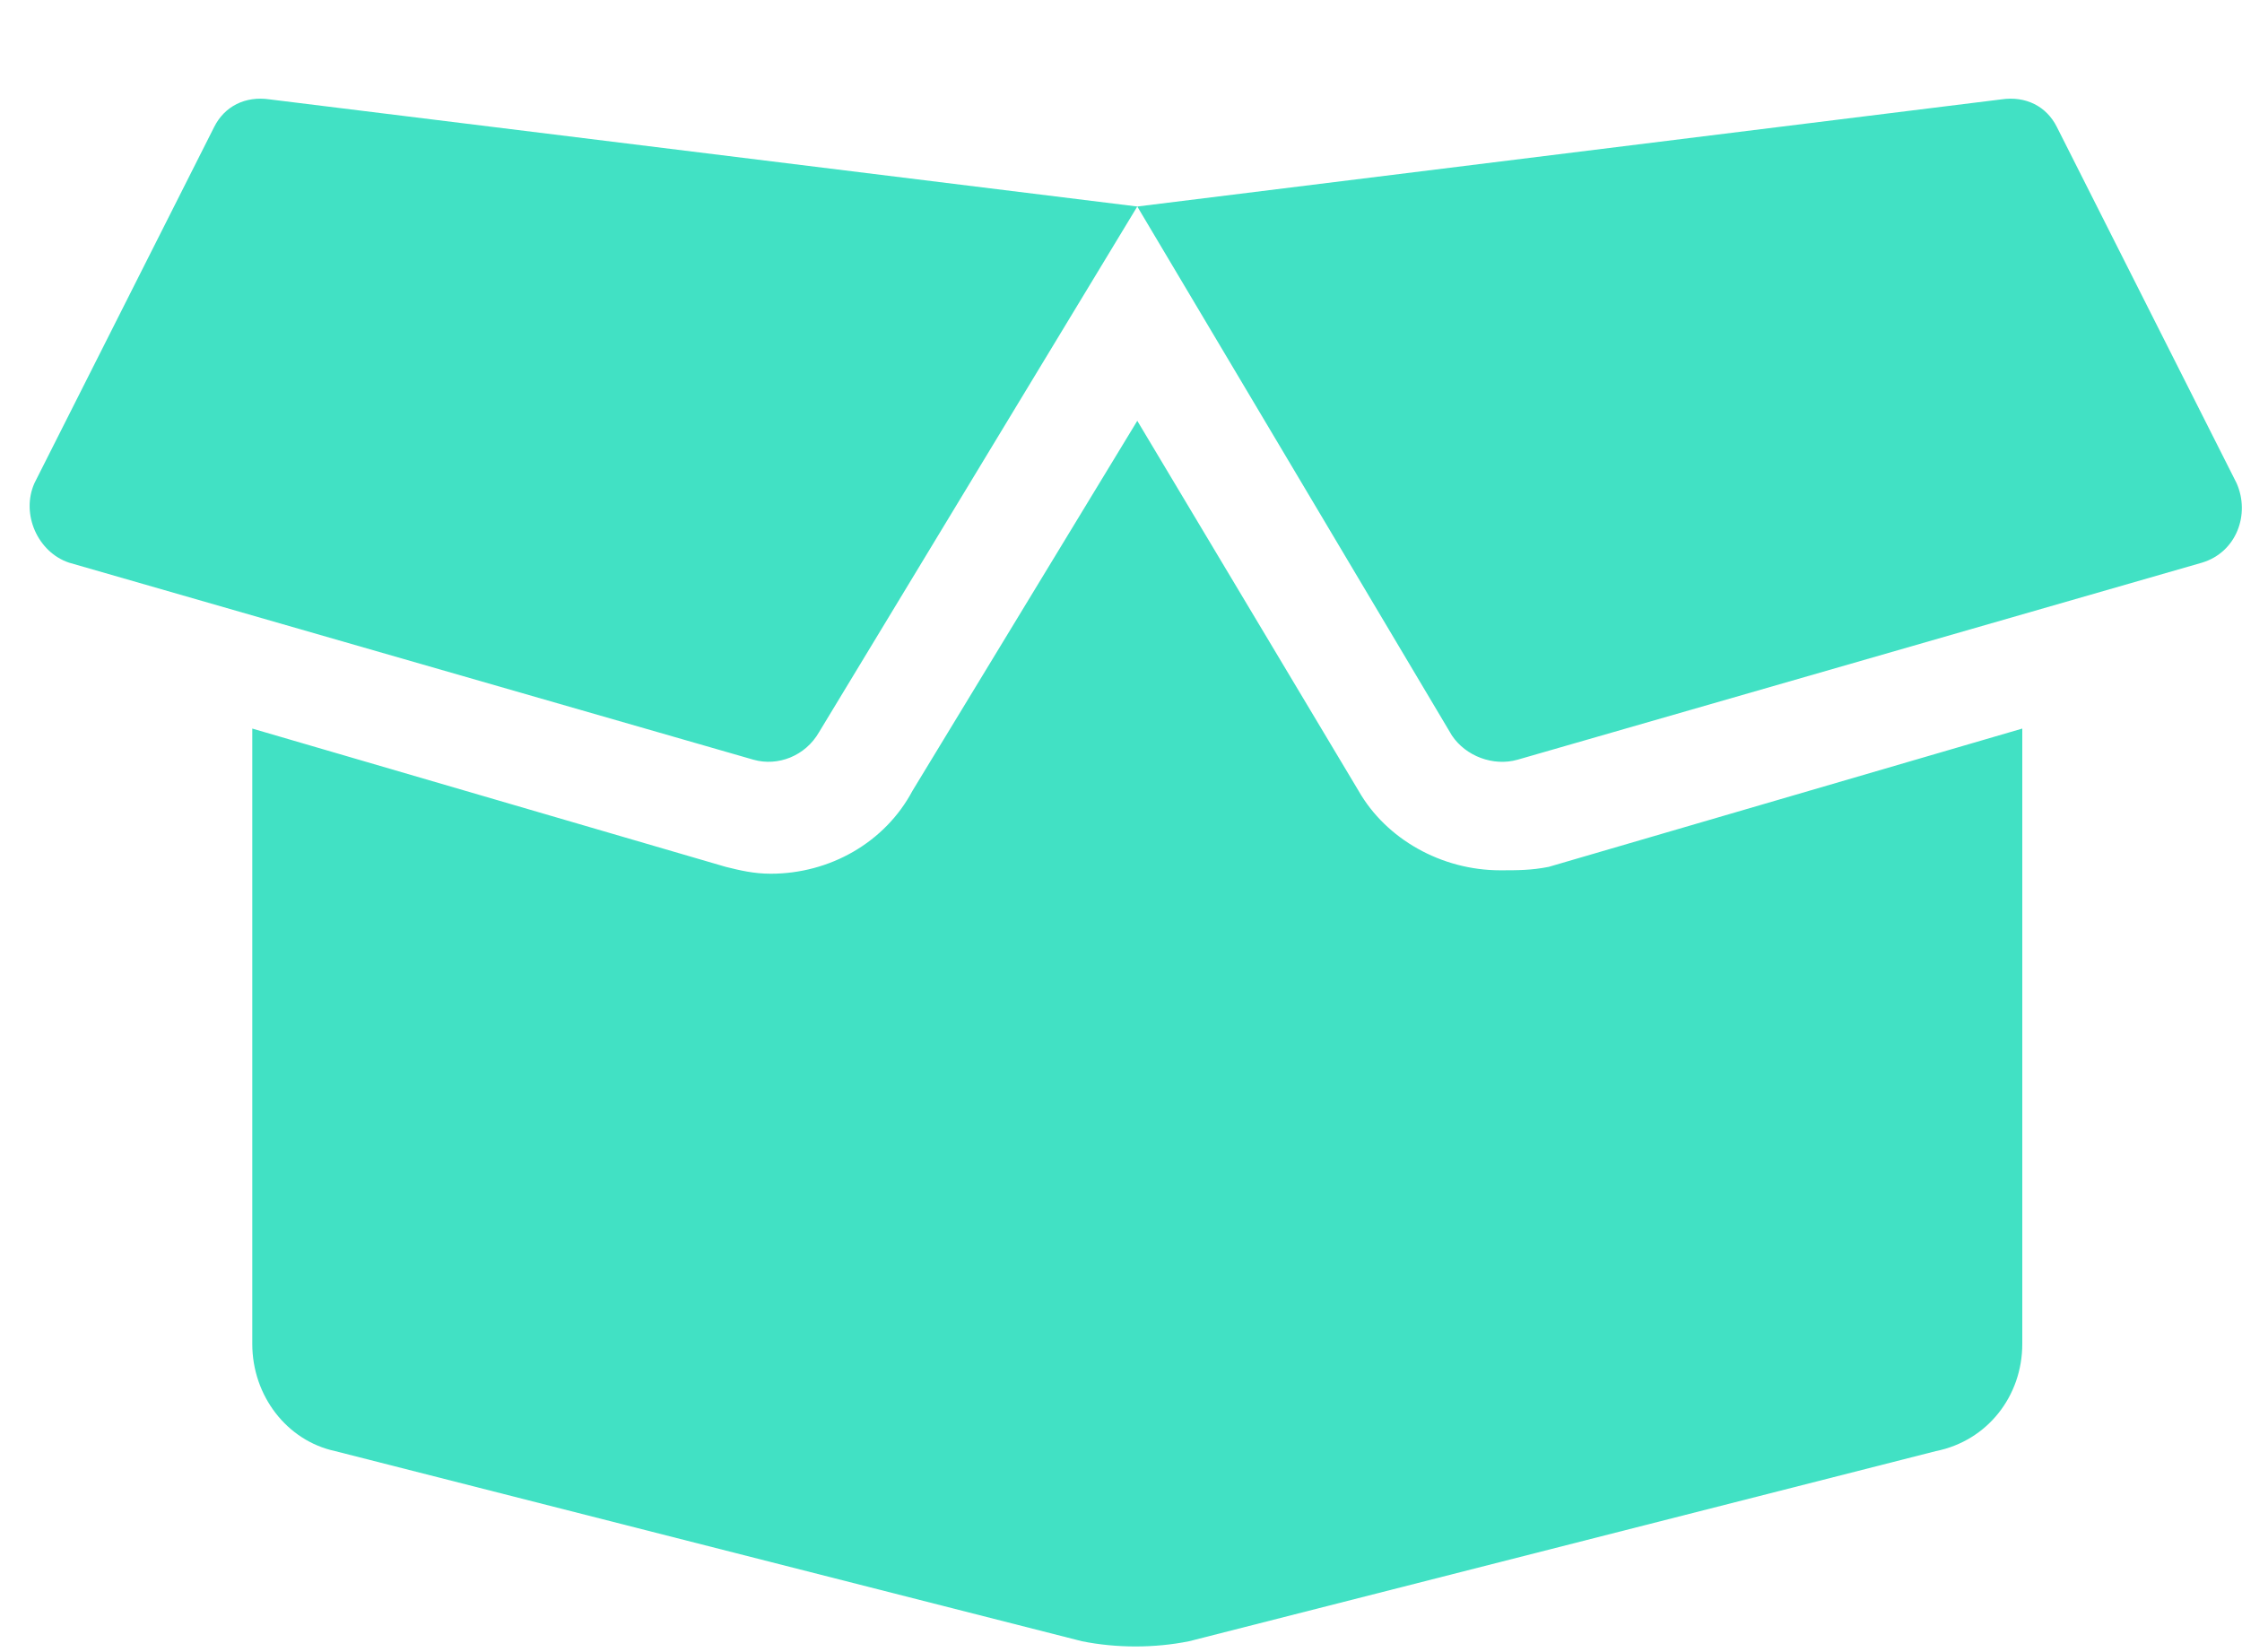 <svg width="19" height="14" viewBox="0 0 19 14" fill="none" xmlns="http://www.w3.org/2000/svg">
<path d="M12.714 7.375C12.216 7.375 11.747 7.111 11.513 6.701L9.638 3.566L7.733 6.701C7.499 7.141 7.03 7.404 6.532 7.404C6.386 7.404 6.269 7.375 6.151 7.346L2.138 6.174V11.389C2.138 11.828 2.431 12.209 2.841 12.297L9.169 13.908C9.462 13.967 9.784 13.967 10.077 13.908L16.405 12.297C16.845 12.209 17.138 11.828 17.138 11.389V6.174L13.124 7.346C12.977 7.375 12.86 7.375 12.714 7.375ZM18.954 4.094L17.431 1.076C17.343 0.9 17.167 0.812 16.962 0.842L9.638 1.75L12.304 6.232C12.421 6.408 12.655 6.496 12.86 6.438L18.661 4.768C18.954 4.68 19.071 4.357 18.954 4.094ZM1.815 1.076L0.292 4.094C0.175 4.357 0.321 4.68 0.585 4.768L6.386 6.438C6.591 6.496 6.825 6.408 6.942 6.203L9.638 1.75L2.284 0.842C2.079 0.812 1.903 0.9 1.815 1.076Z" fill="#41E1C4"/>
</svg>
